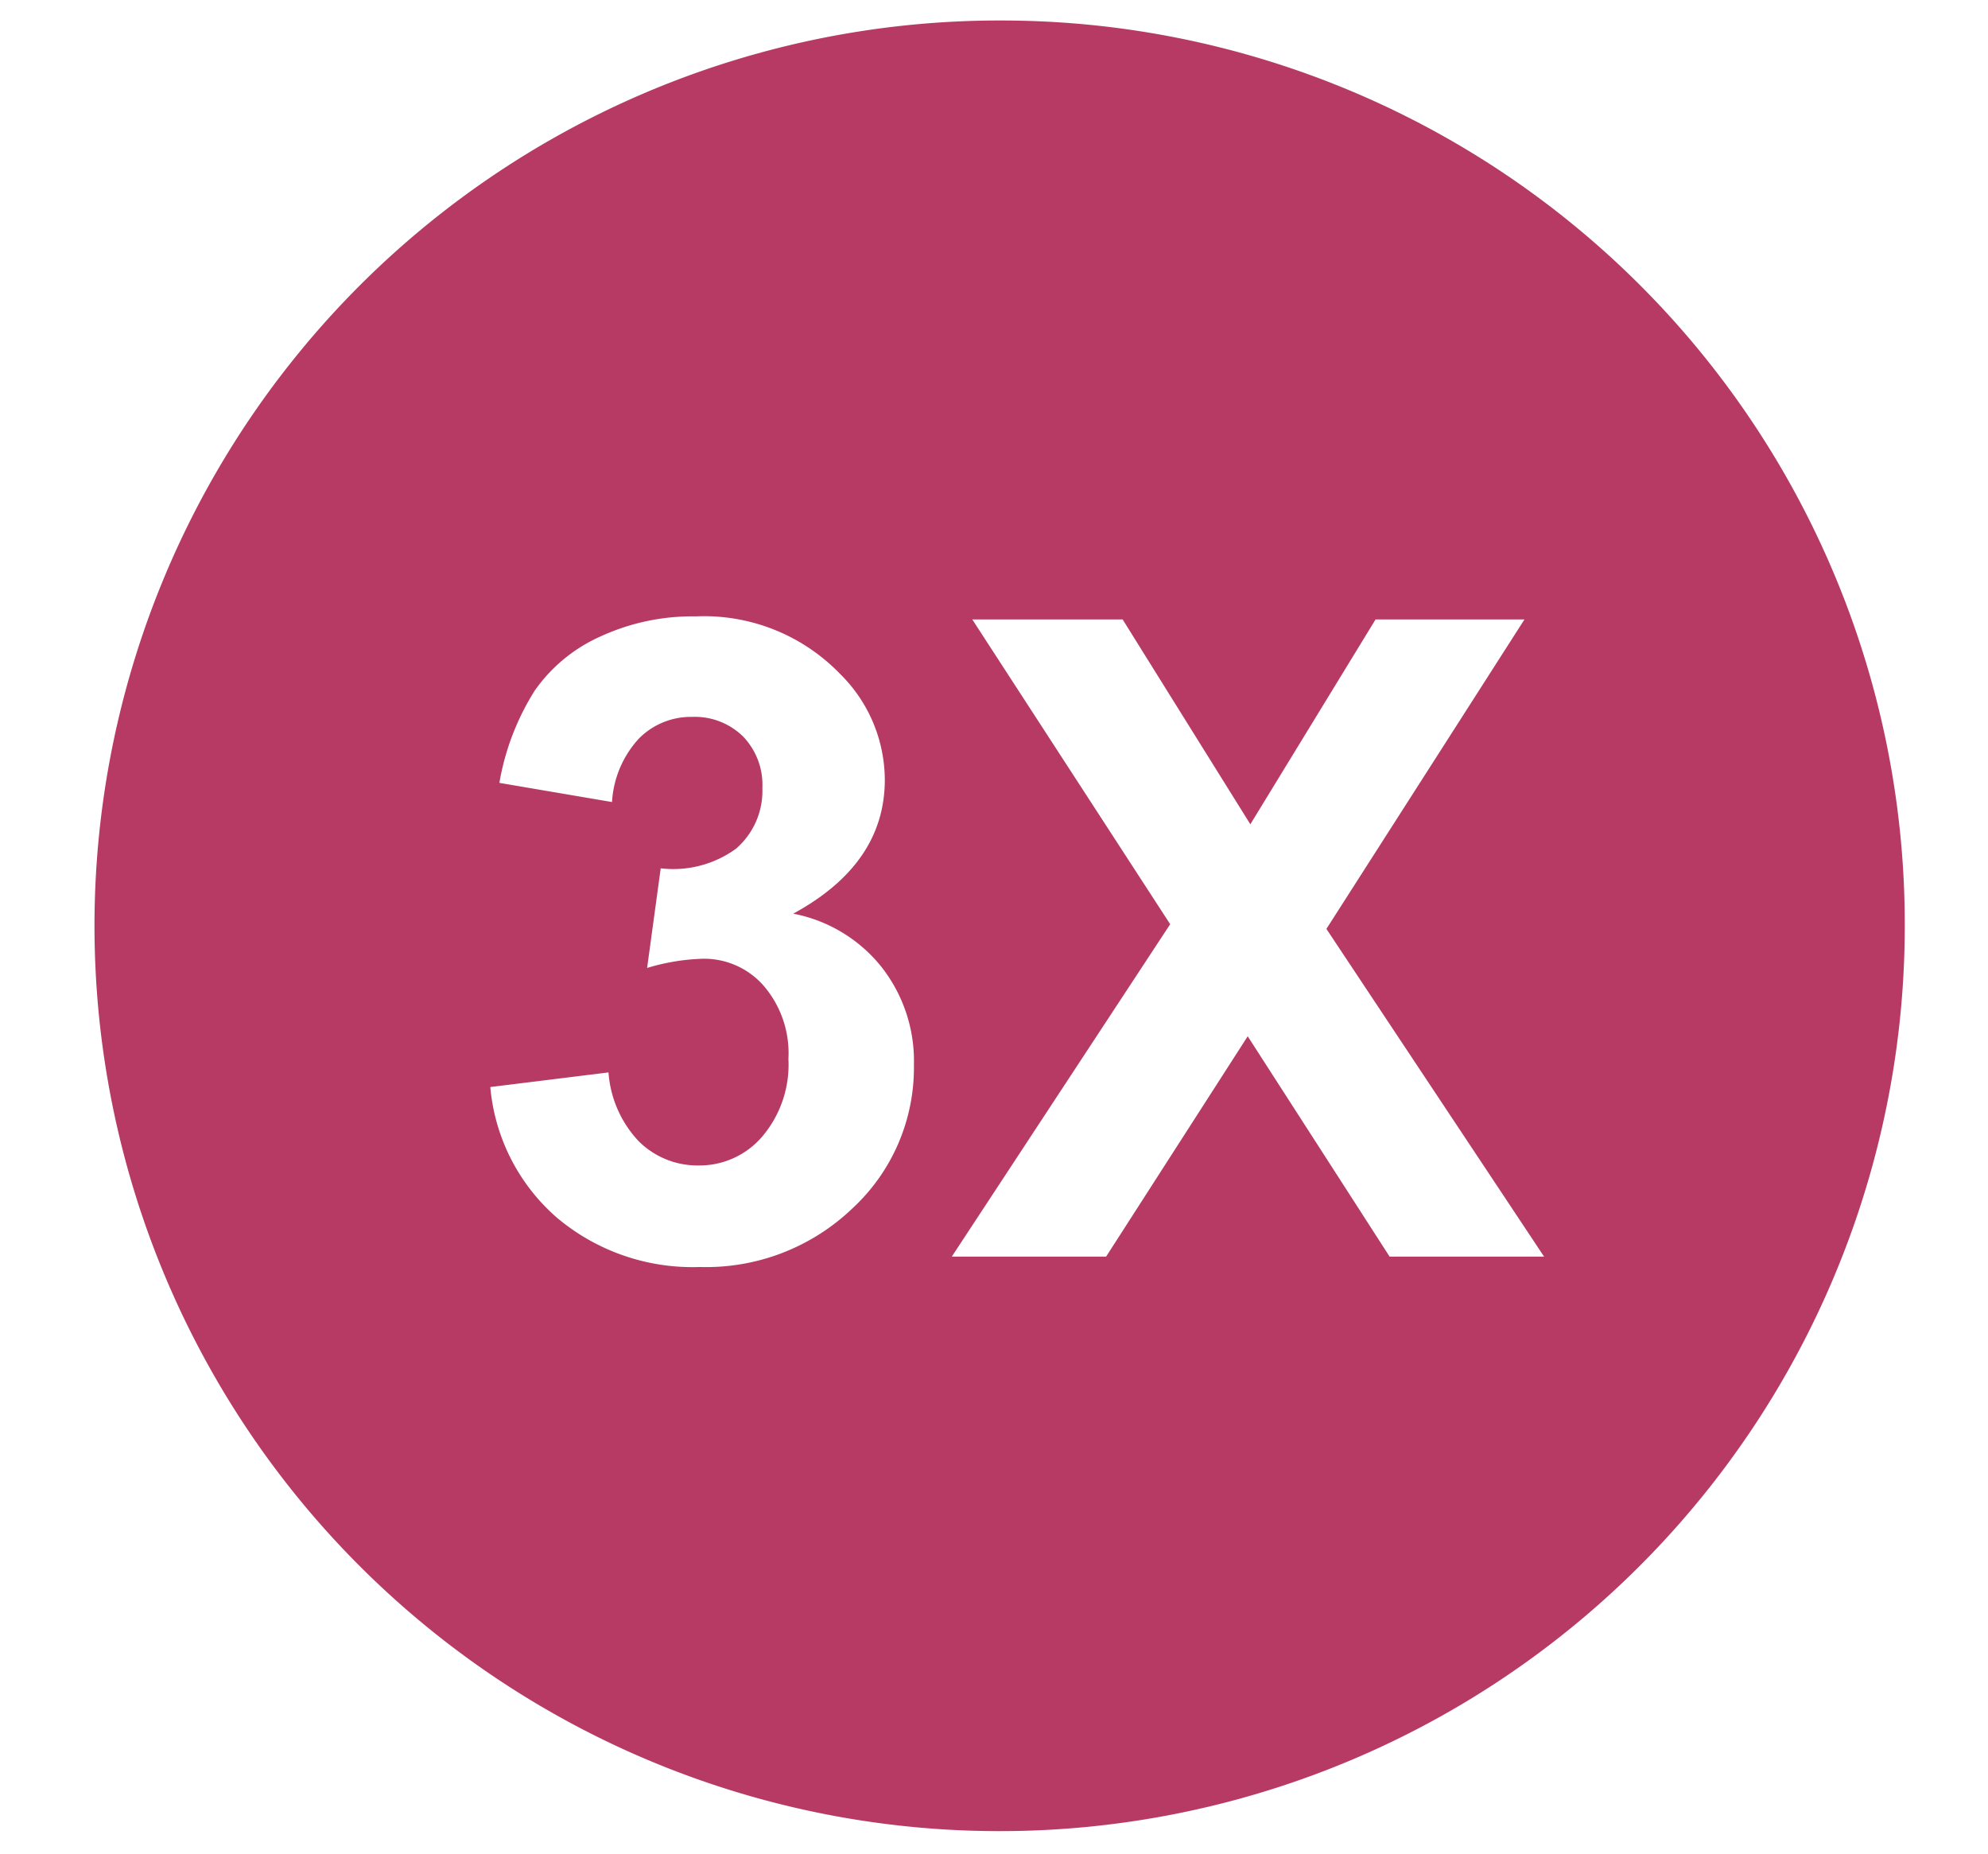 <?xml version="1.0"?>
<svg xmlns="http://www.w3.org/2000/svg" id="Layer_11" viewBox="0 0 135.91 126.7">
  <g id="Layer_1_copy">
    <path d="M68.44,1.4a61.88,61.88,0,1,0,61.78,61.88A61.78,61.78,0,0,0,68.44,1.4ZM58.27,82.6a14.46,14.46,0,0,1-10.43,4,14.38,14.38,0,0,1-9.8-3.4,13.39,13.39,0,0,1-4.52-8.9l8.08-1a7.65,7.65,0,0,0,2.08,4.72,5.7,5.7,0,0,0,4.1,1.64,5.63,5.63,0,0,0,4.35-2,7.58,7.58,0,0,0,1.77-5.28,7.07,7.07,0,0,0-1.69-5,5.41,5.41,0,0,0-4.13-1.85,14.51,14.51,0,0,0-3.84.63l.93-6.81A7.29,7.29,0,0,0,50.33,58a5.23,5.23,0,0,0,1.79-4.14,4.76,4.76,0,0,0-1.31-3.51A4.7,4.7,0,0,0,47.33,49a5,5,0,0,0-3.65,1.48,7,7,0,0,0-1.84,4.34l-7.7-1.31a17.26,17.26,0,0,1,2.42-6.31,10.89,10.89,0,0,1,4.52-3.71,15,15,0,0,1,6.49-1.36,12.92,12.92,0,0,1,9.86,3.93,10.21,10.21,0,0,1,3.06,7.24q0,5.74-6.26,9.15a10.17,10.17,0,0,1,6,3.6,10.4,10.4,0,0,1,2.25,6.74A13.1,13.1,0,0,1,58.27,82.6ZM95,85.89,85.3,70.83,75.62,85.89H65.07L80,63.17,66.47,42.34H76.75l8.73,14,8.56-14h10.18L90.68,63.49l14.88,22.4Z" fill="#b73a65" fill-rule="evenodd"/>
  </g>
</svg>
